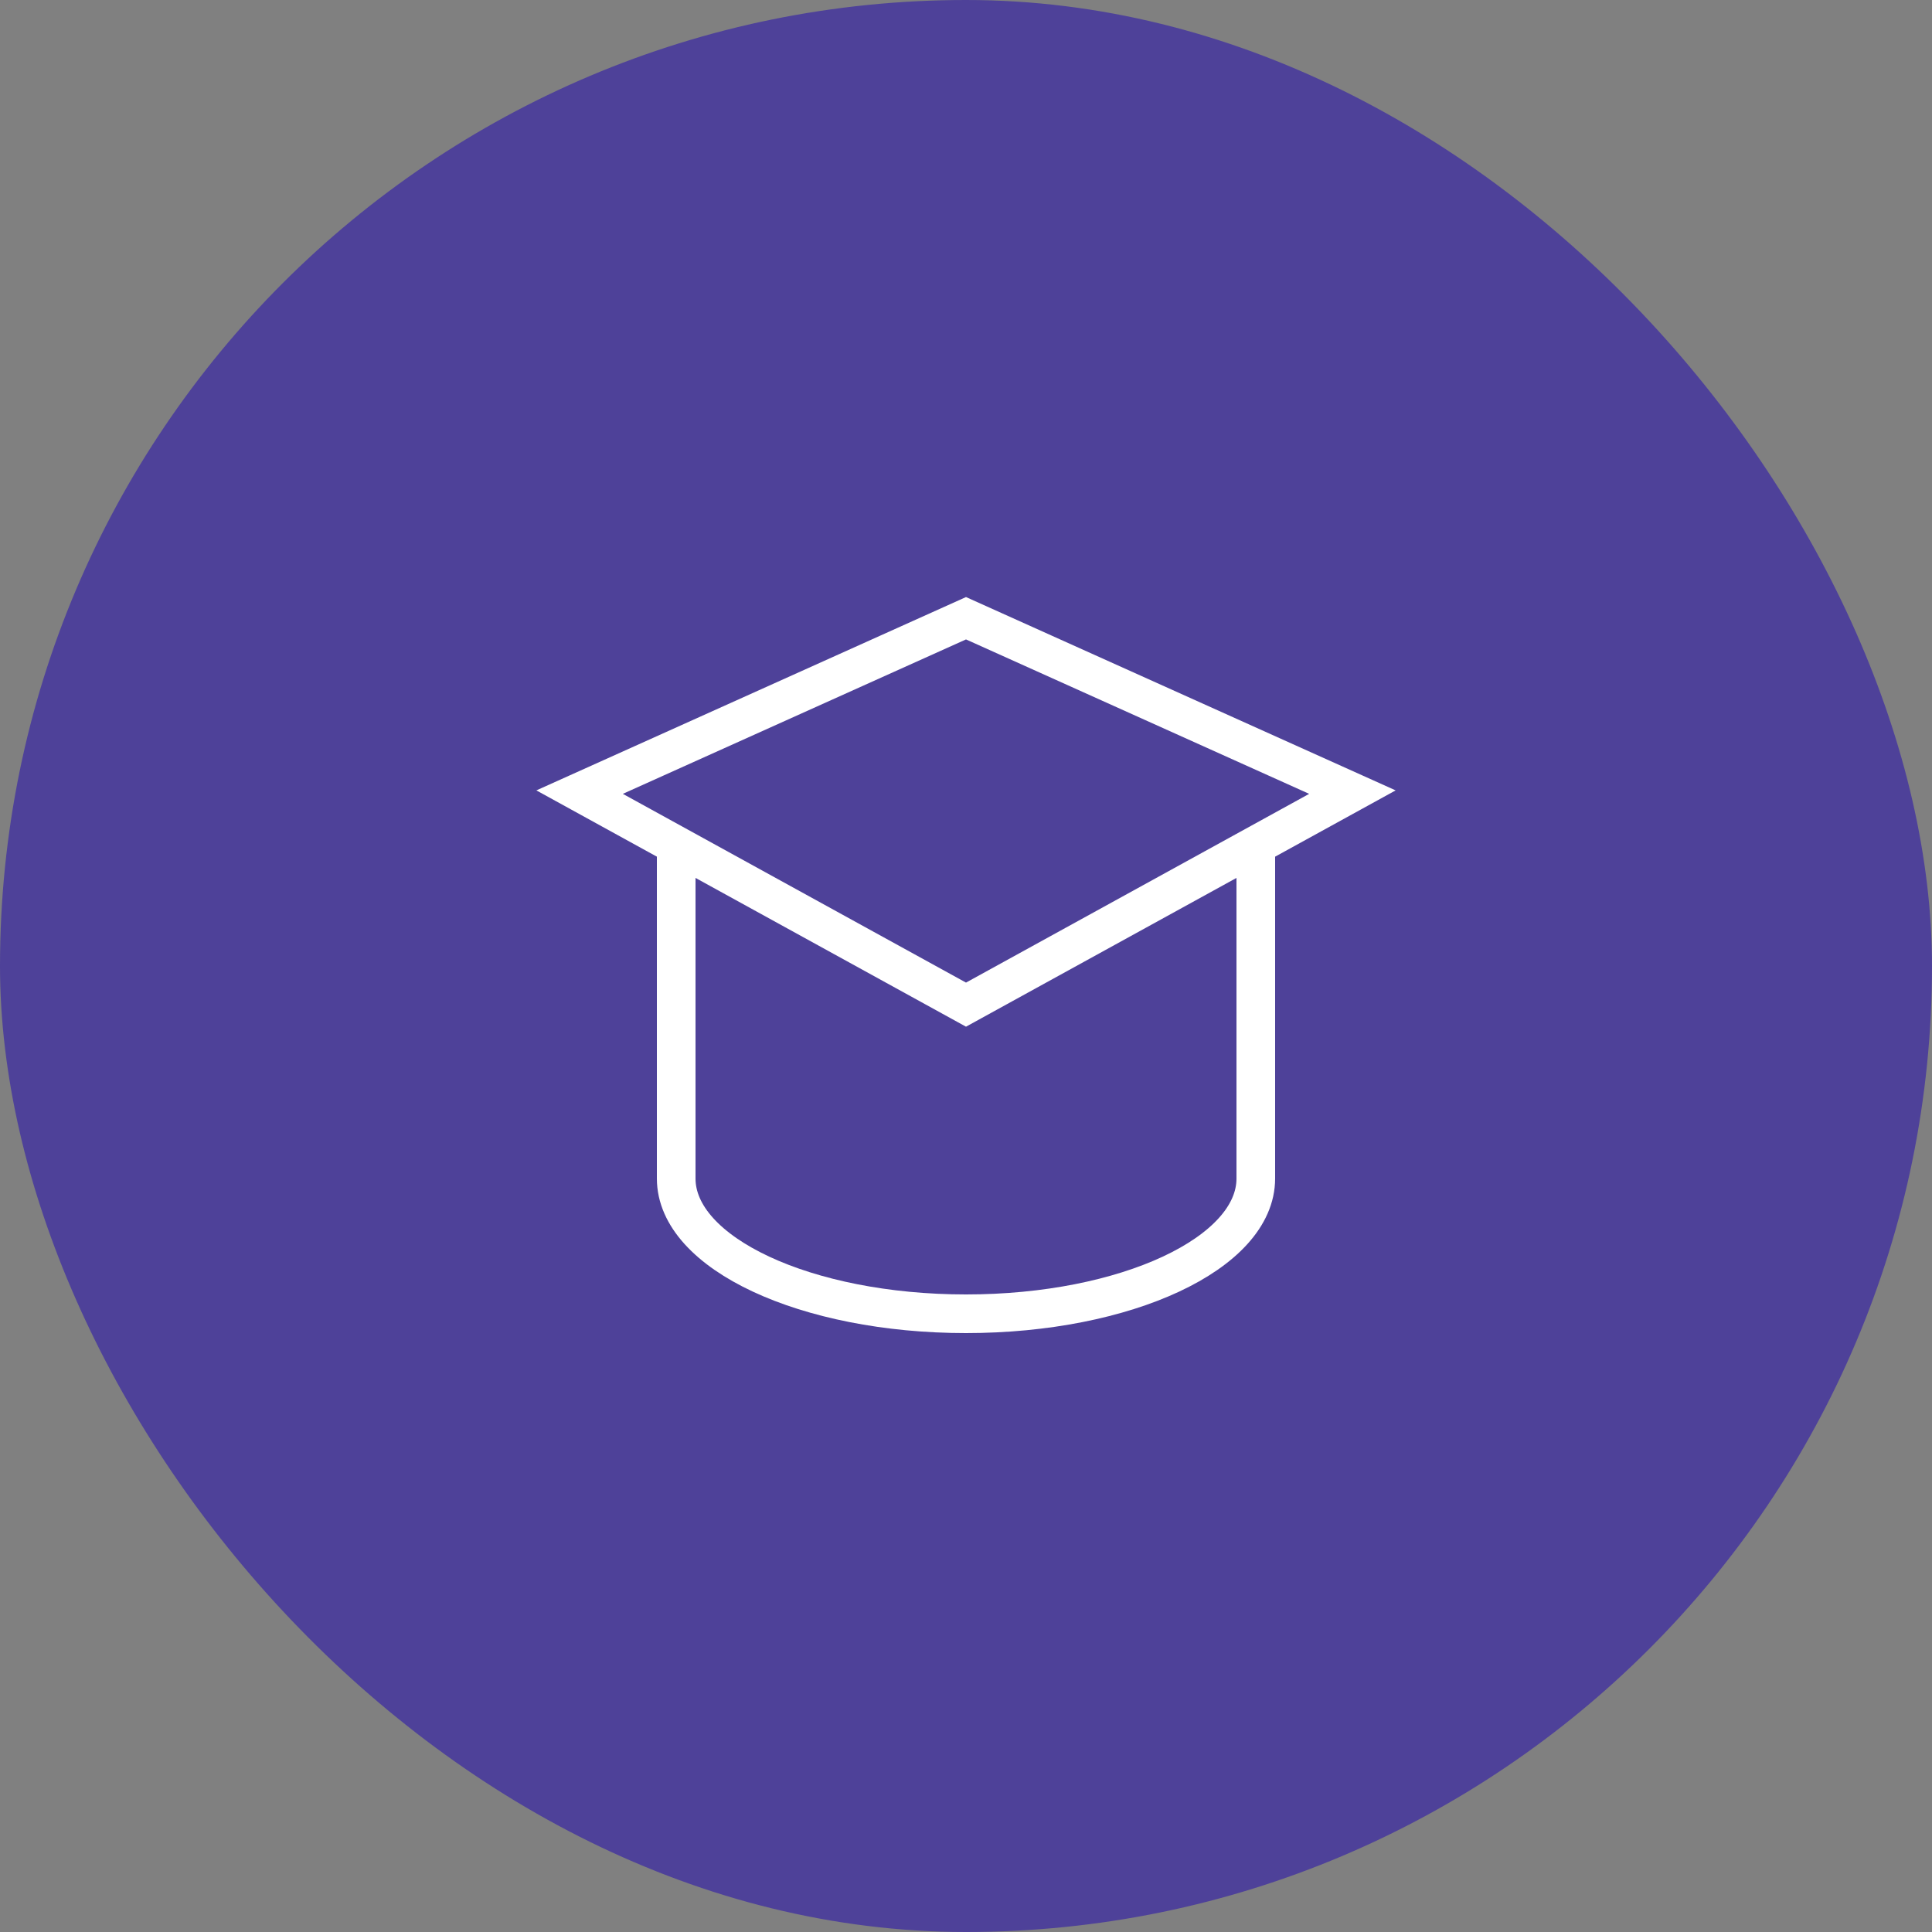 <?xml version="1.0" encoding="UTF-8"?> <svg xmlns="http://www.w3.org/2000/svg" xmlns:xlink="http://www.w3.org/1999/xlink" width="48px" height="48px" viewBox="0 0 48 48" version="1.1"><rect x="0" y="0" width="48" height="48" fill="#808080" stroke="none"/><!-- Generator: Sketch 49.1 (51147) - http://www.bohemiancoding.com/sketch --><title>lms</title><desc>Created with Sketch.</desc><defs></defs><g id="Solutions" stroke="none" stroke-width="1" fill="none" fill-rule="evenodd"><g id="lms"><rect id="Rectangle-path" fill="#4E4199" fill-rule="nonzero" x="0" y="0" width="48" height="48" rx="24"></rect><g id="Group" transform="translate(14.4, 15.36)" stroke="#FFFFFF" stroke-width="0.96"><polygon id="Shape" stroke-linecap="square" points="9.6 9.6 0 4.32 9.6 0 19.2 4.32"></polygon><path d="M2.4,5.64 L2.4,13.92 C2.4,15.776 5.624,17.28 9.6,17.28 C13.576,17.28 16.8,15.776 16.8,13.92 L16.8,5.64" id="Shape"></path></g></g></g></svg> 